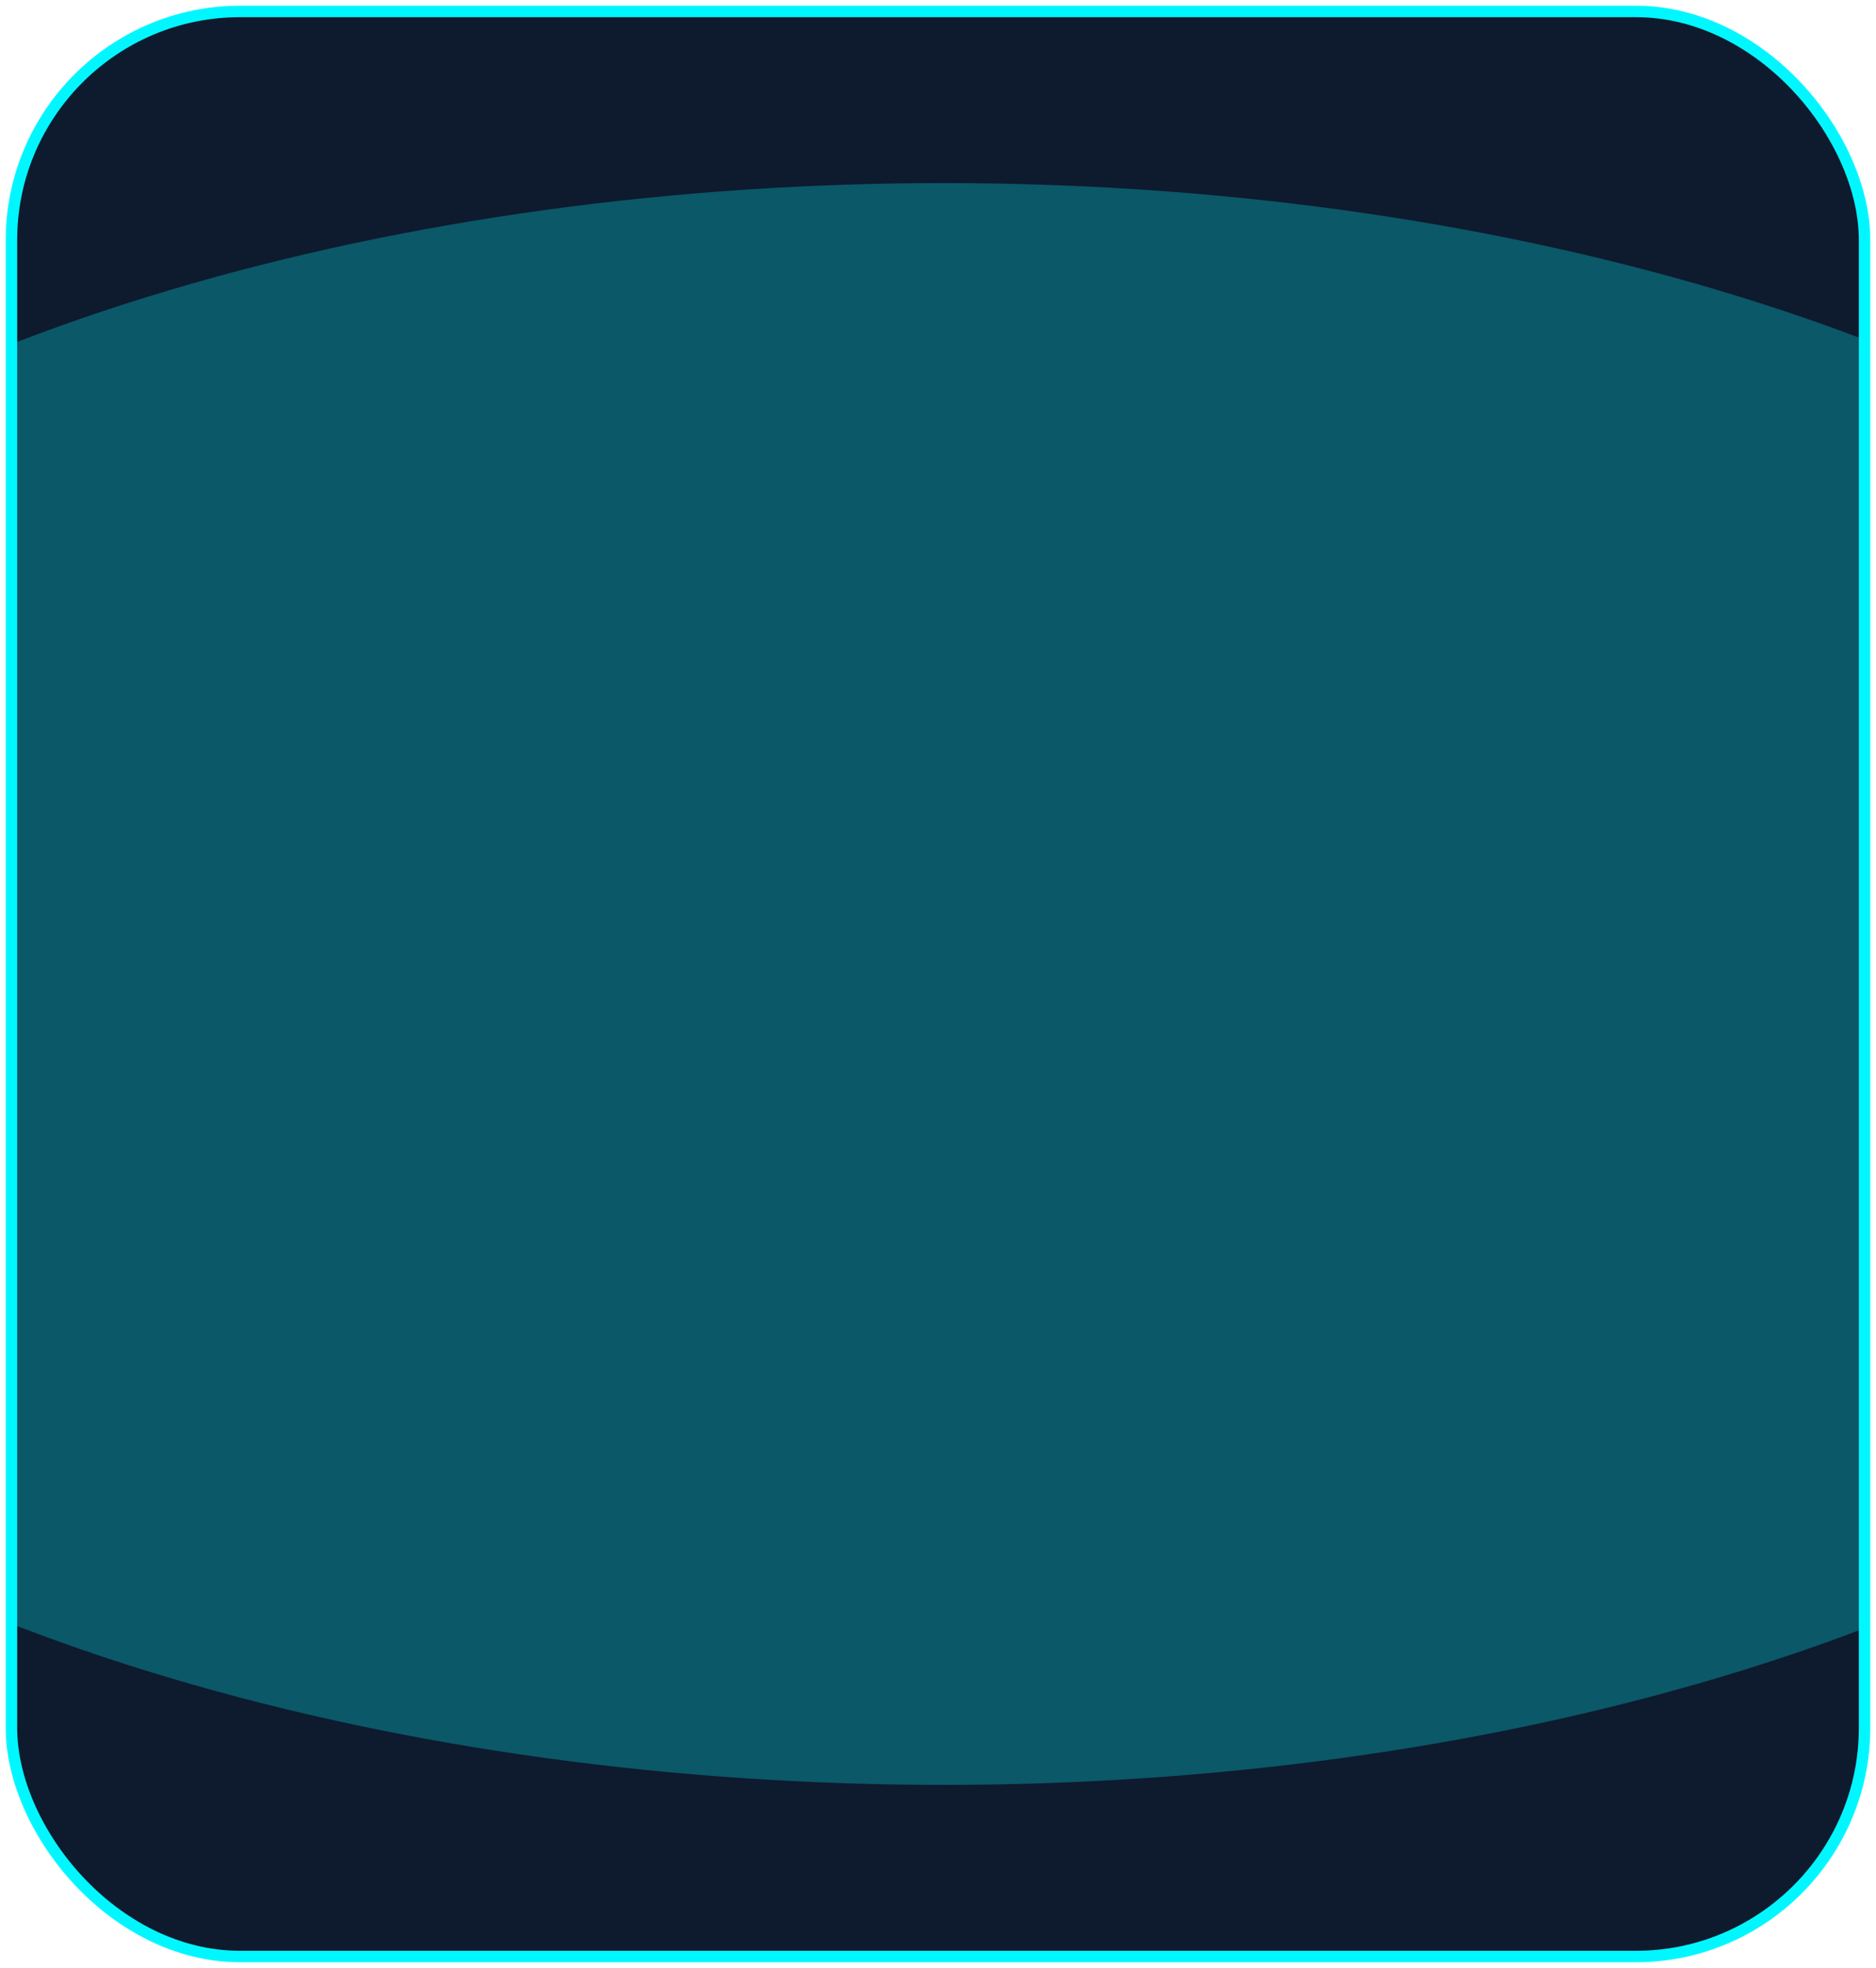 <?xml version="1.0" encoding="UTF-8"?> <svg xmlns="http://www.w3.org/2000/svg" width="164" height="172" viewBox="0 0 164 172" fill="none"> <g clip-path="url(#clip0_2715_611)"> <rect x="1" y="1" width="162" height="170" rx="20" fill="#0E1A2E"></rect> <g opacity="0.28" filter="url(#filter0_f_2715_611)"> <ellipse cx="82.5" cy="86" rx="135.5" ry="70" fill="#00F7FF"></ellipse> </g> </g> <rect x="1" y="1" width="162" height="170" rx="20" stroke="#00F7FF"></rect> <defs> <filter id="filter0_f_2715_611" x="-129" y="-60" width="423" height="292" filterUnits="userSpaceOnUse" color-interpolation-filters="sRGB"> <feFlood flood-opacity="0" result="BackgroundImageFix"></feFlood> <feBlend mode="normal" in="SourceGraphic" in2="BackgroundImageFix" result="shape"></feBlend> <feGaussianBlur stdDeviation="38" result="effect1_foregroundBlur_2715_611"></feGaussianBlur> </filter> <clipPath id="clip0_2715_611"> <rect x="1" y="1" width="162" height="170" rx="20" fill="white"></rect> </clipPath> </defs> </svg> 